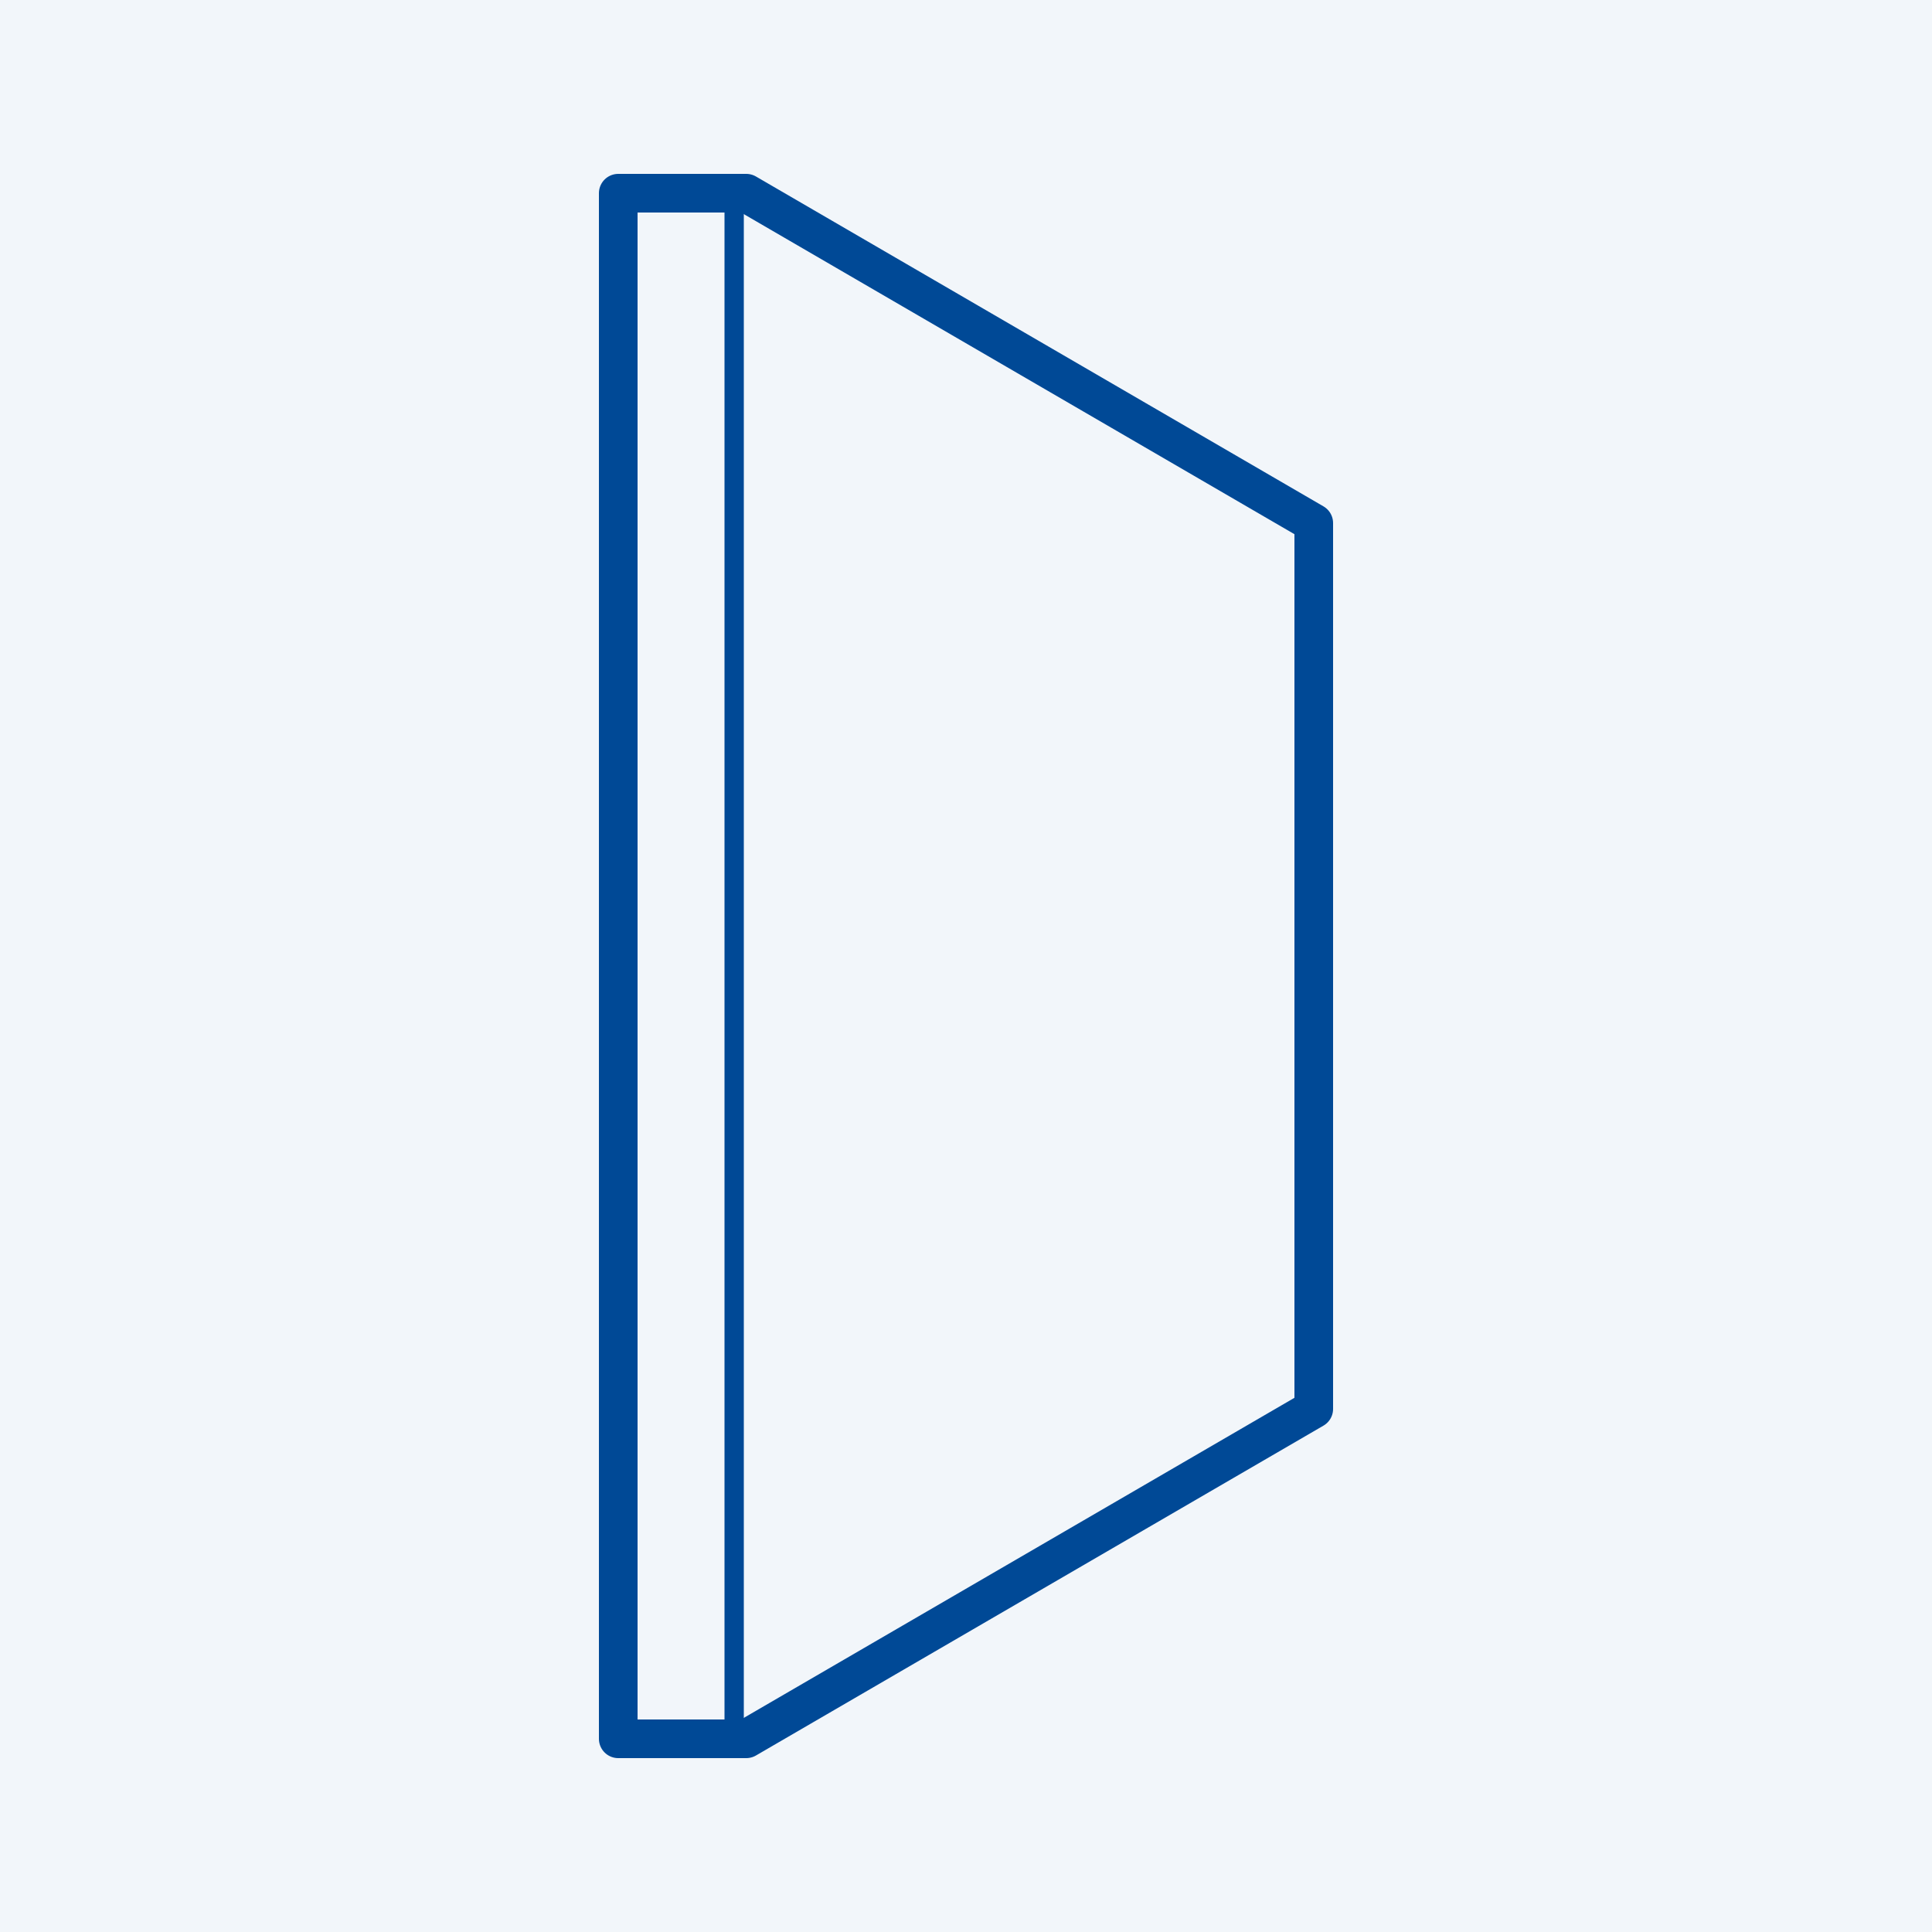 <?xml version="1.0" encoding="UTF-8"?> <svg xmlns="http://www.w3.org/2000/svg" xmlns:xlink="http://www.w3.org/1999/xlink" width="50px" height="50px" viewBox="0 0 50 50" version="1.1"><title>80</title><g id="80" stroke="none" stroke-width="1" fill="none" fill-rule="evenodd"><rect fill="#F2F6FA" x="0" y="0" width="50" height="50"></rect><g id="Group-5" transform="translate(16, 5)" stroke="#004996"><polygon id="Stroke-1" stroke-linecap="round" stroke-linejoin="round" points="18 31.463 3.313 40 0 40 0 0 3.313 0 18 8.537"></polygon><line x1="3" y1="0" x2="3" y2="40" id="Stroke-3" stroke-width="0.5"></line></g></g></svg> 